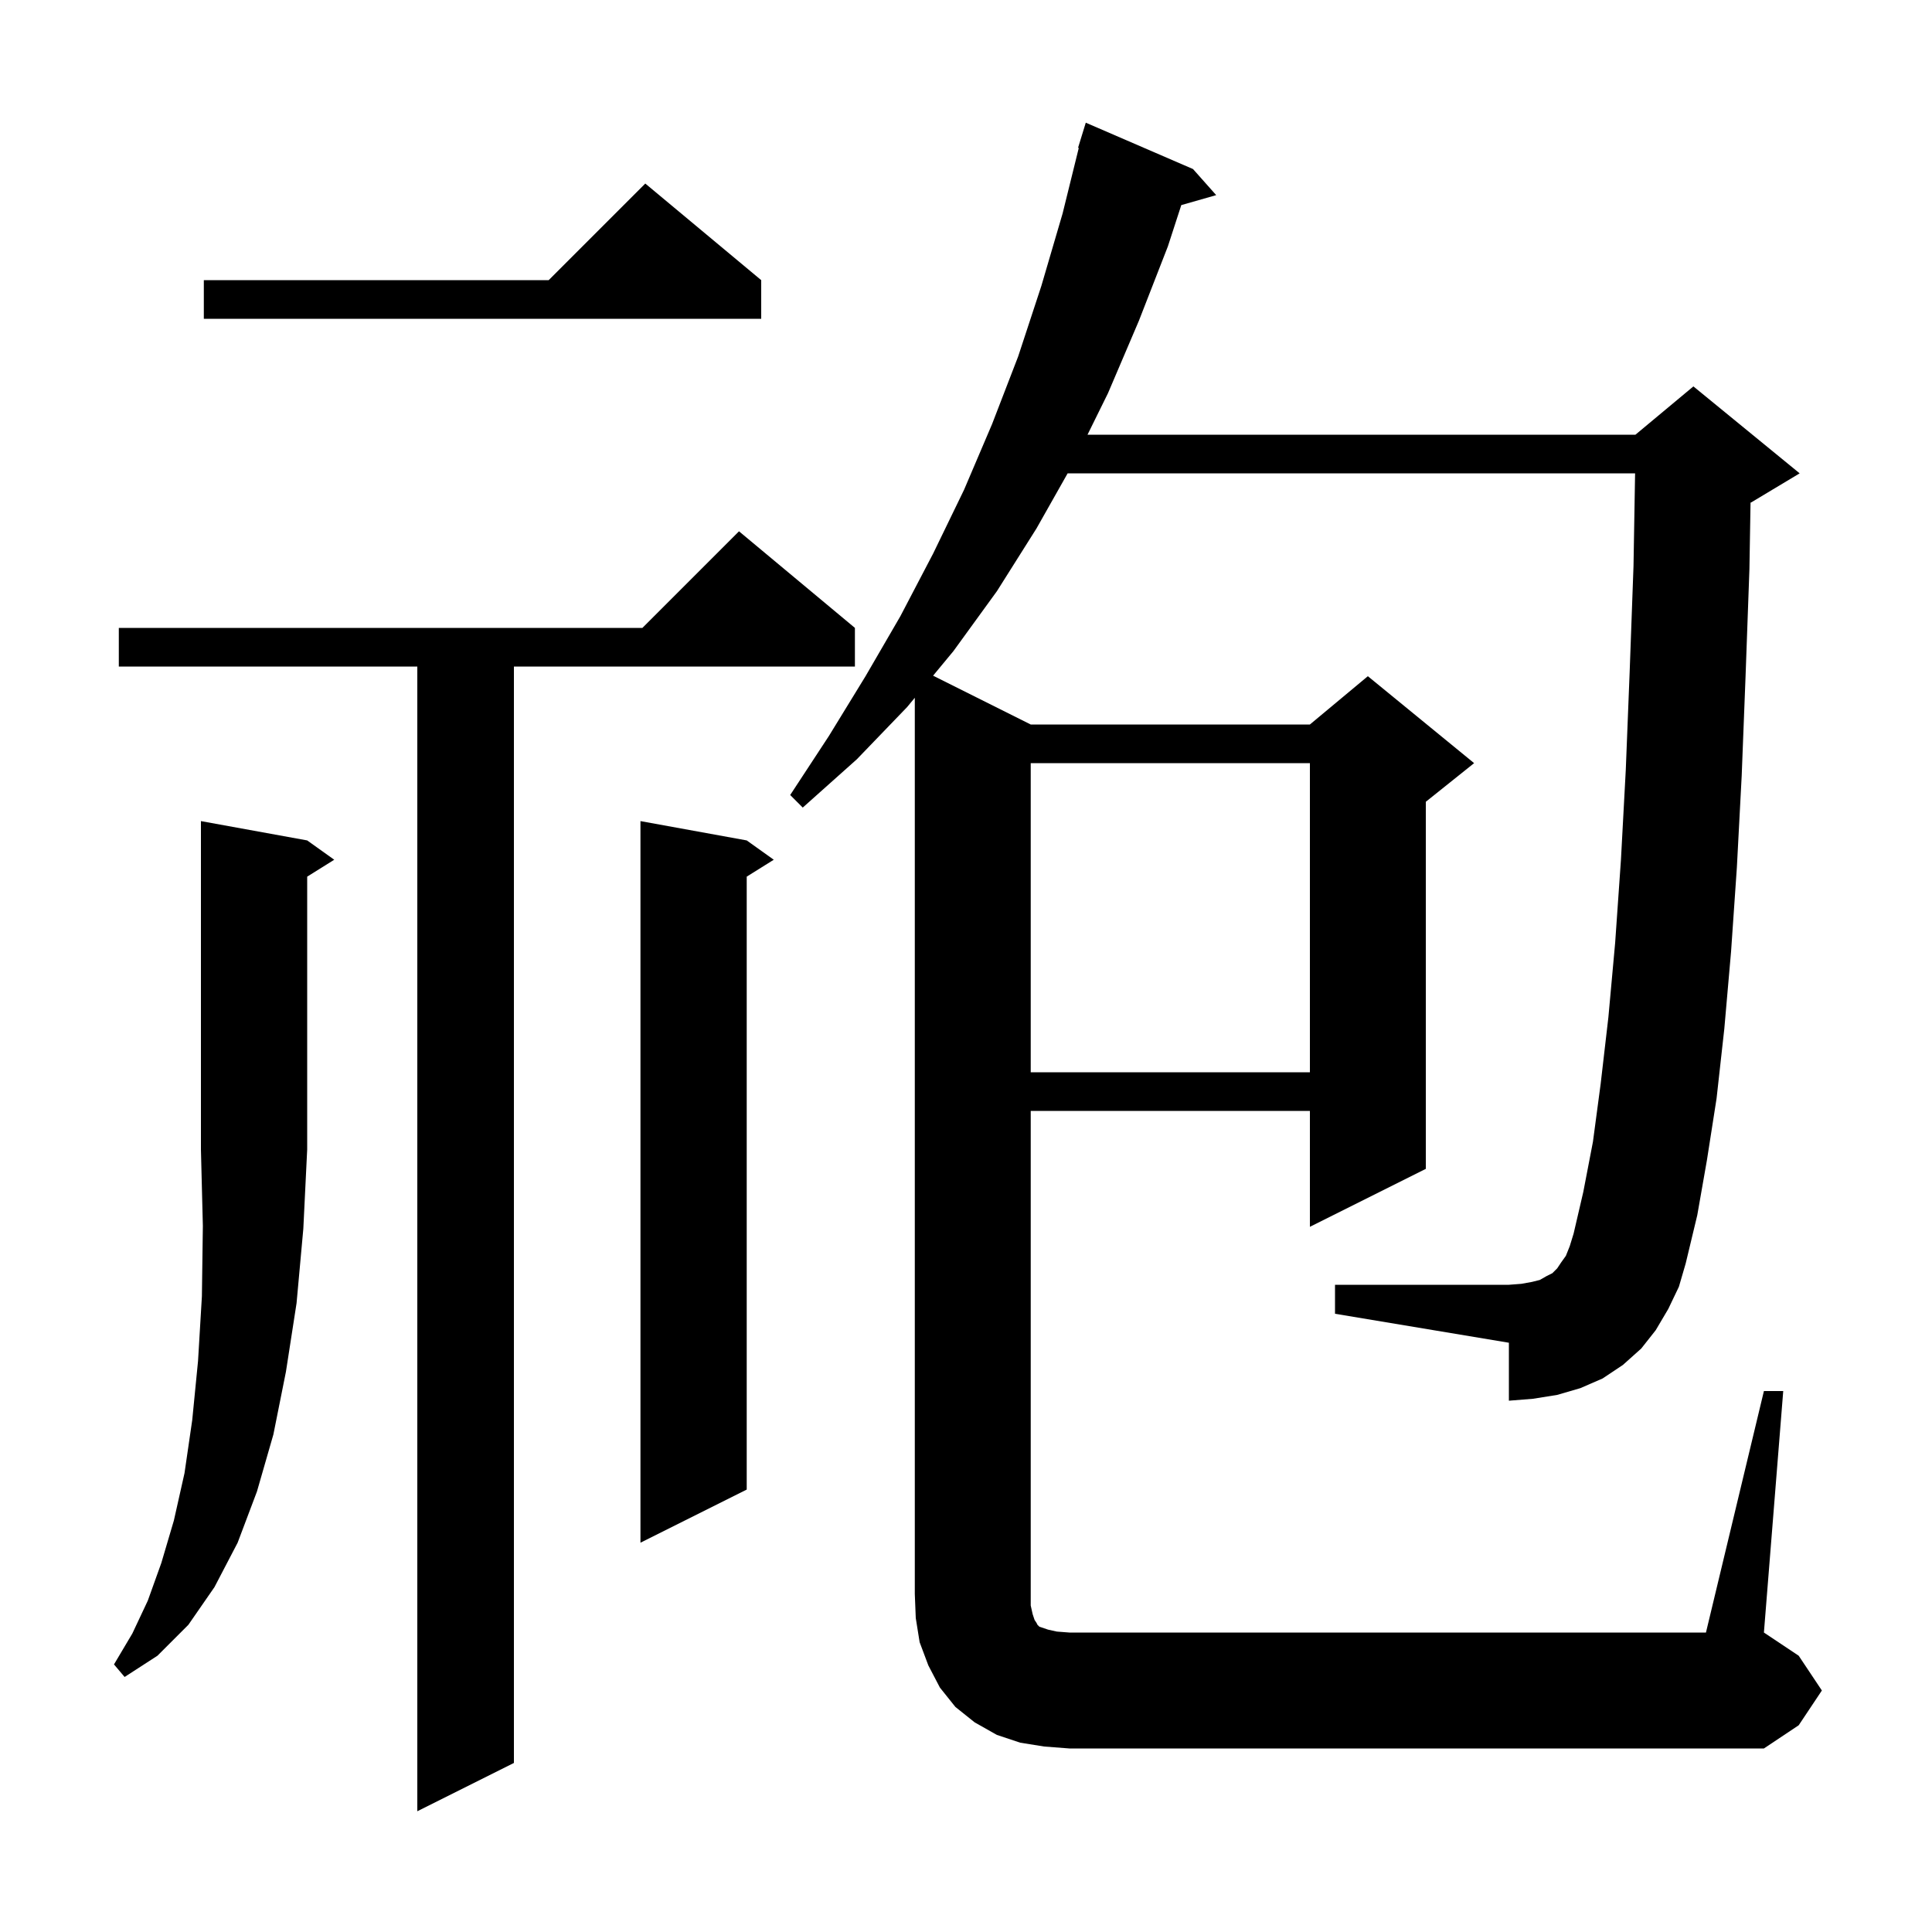 <svg xmlns="http://www.w3.org/2000/svg" xmlns:xlink="http://www.w3.org/1999/xlink" version="1.1" baseProfile="full" viewBox="0 0 200 200" width="200" height="200"><g fill="currentColor"><path d="M 88.5 65.0 L 88.5 69.0 L 53.2 69.0 L 53.2 182.5 L 43.2 187.5 L 43.2 69.0 L 12.3 69.0 L 12.3 65.0 L 66.5 65.0 L 76.5 55.0 Z M 182.6 144.0 L 184.6 144.0 L 182.6 169.0 L 186.2 171.4 L 188.6 175.0 L 186.2 178.6 L 182.6 181.0 L 110.7 181.0 L 108.1 180.8 L 105.6 180.4 L 103.2 179.6 L 100.9 178.3 L 98.9 176.7 L 97.3 174.7 L 96.1 172.4 L 95.2 170.0 L 94.8 167.5 L 94.7 165.0 L 94.7 72.233 L 93.9 73.2 L 88.7 78.6 L 83.1 83.6 L 81.8 82.3 L 85.8 76.2 L 89.6 70.0 L 93.2 63.8 L 96.6 57.3 L 99.8 50.7 L 102.7 43.9 L 105.4 36.9 L 107.8 29.6 L 110.0 22.1 L 111.675 15.314 L 111.6 15.3 L 112.4 12.7 L 123.5 17.5 L 125.9 20.2 L 122.287 21.232 L 120.9 25.5 L 117.9 33.2 L 114.7 40.7 L 112.58 45.0 L 169.3 45.0 L 175.3 40.0 L 186.3 49.0 L 181.3 52.0 L 181.215 52.035 L 181.1 58.9 L 180.7 70.0 L 180.3 80.3 L 179.8 89.8 L 179.2 98.5 L 178.5 106.5 L 177.7 113.7 L 176.7 120.1 L 175.7 125.8 L 174.5 130.8 L 173.8 133.2 L 172.7 135.5 L 171.4 137.7 L 169.9 139.6 L 168.0 141.3 L 165.9 142.7 L 163.6 143.7 L 161.2 144.4 L 158.7 144.8 L 156.2 145.0 L 156.2 139.0 L 138.2 136.0 L 138.2 133.0 L 156.2 133.0 L 157.5 132.9 L 158.6 132.7 L 159.4 132.5 L 160.1 132.1 L 160.7 131.8 L 161.2 131.3 L 161.6 130.7 L 162.1 130.0 L 162.5 129.0 L 162.9 127.7 L 163.9 123.4 L 164.9 118.2 L 165.7 112.2 L 166.5 105.3 L 167.2 97.6 L 167.8 89.0 L 168.3 79.7 L 168.7 69.6 L 169.1 58.6 L 169.264 49.0 L 110.522 49.0 L 107.3 54.7 L 103.2 61.2 L 98.7 67.4 L 96.593 69.946 L 106.7 75.0 L 135.6 75.0 L 141.6 70.0 L 152.6 79.0 L 147.6 83.0 L 147.6 121.0 L 135.6 127.0 L 135.6 115.0 L 106.7 115.0 L 106.7 166.2 L 106.9 167.1 L 107.1 167.7 L 107.3 168.0 L 107.4 168.2 L 107.6 168.4 L 108.5 168.7 L 109.4 168.9 L 110.7 169.0 L 176.6 169.0 Z M 31.8 87.0 L 34.6 89.0 L 31.8 90.75 L 31.8 119.0 L 31.4 127.2 L 30.7 134.9 L 29.6 142.0 L 28.3 148.5 L 26.6 154.4 L 24.6 159.7 L 22.2 164.3 L 19.5 168.2 L 16.3 171.4 L 12.9 173.6 L 11.8 172.3 L 13.7 169.1 L 15.3 165.7 L 16.7 161.8 L 18.0 157.4 L 19.1 152.5 L 19.9 147.0 L 20.5 140.9 L 20.9 134.2 L 21.0 126.9 L 20.8 119.0 L 20.8 85.0 Z M 77.3 87.0 L 80.1 89.0 L 77.3 90.75 L 77.3 154.2 L 66.3 159.7 L 66.3 85.0 Z M 106.7 79.0 L 106.7 111.0 L 135.6 111.0 L 135.6 79.0 Z M 78.8 29.0 L 78.8 33.0 L 21.1 33.0 L 21.1 29.0 L 56.8 29.0 L 66.8 19.0 Z "/></g></svg>